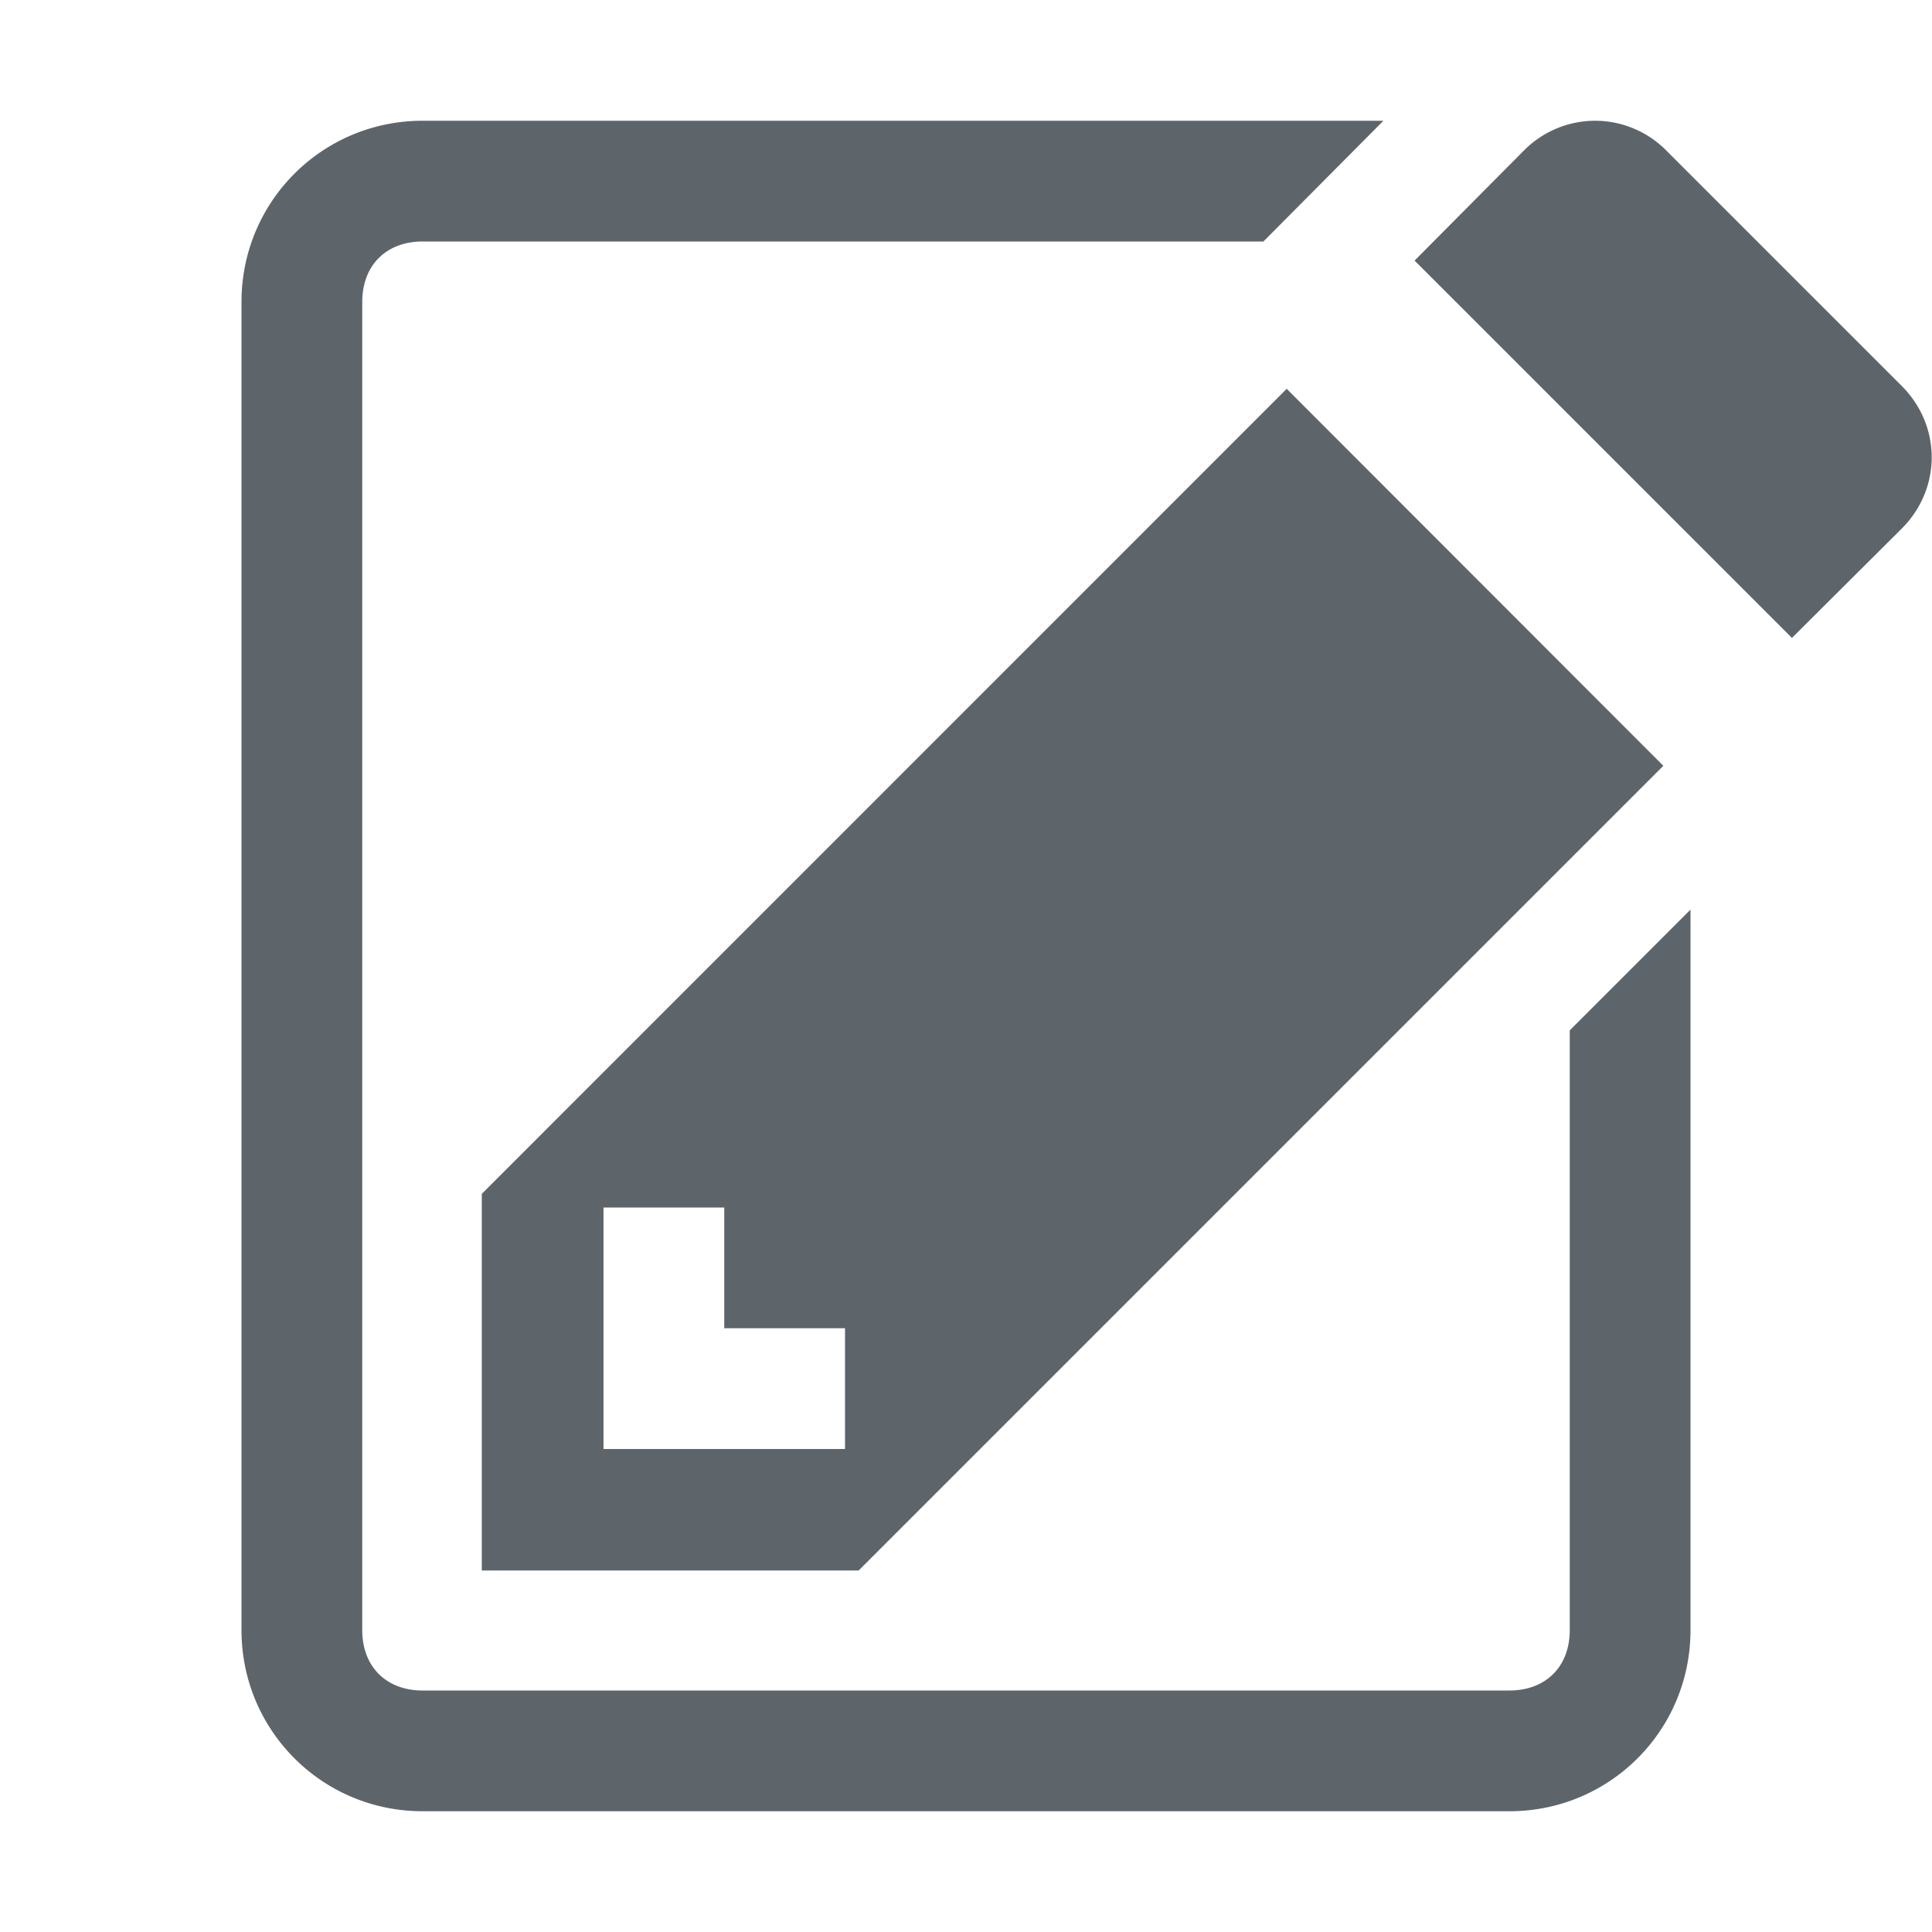<svg height="16" width="16" xmlns="http://www.w3.org/2000/svg"><path color="#5d656b" d="M3.5 1C2.669 1 2 1.669 2 2.5v11c0 .831.669 1.5 1.5 1.5h9c.831 0 1.5-.669 1.5-1.5V7.533l-1 1V13.5c0 .302-.198.5-.5.5h-9c-.302 0-.5-.198-.5-.5v-11c0-.302.198-.5.5-.5h6.963l.994-1zm9.71 0a.83.83 0 0 0-.589.246l-.906.912 3.125 3.125.91-.906c.33-.33.33-.85 0-1.18l-1.95-1.95A.83.83 0 0 0 13.21 1zm-2.554 2.22L3.99 9.887v3.119h3.121l6.664-6.664zM4.998 10h1v1h1v1h-2z" fill="#5d656b" overflow="visible" style="marker:none"/></svg>